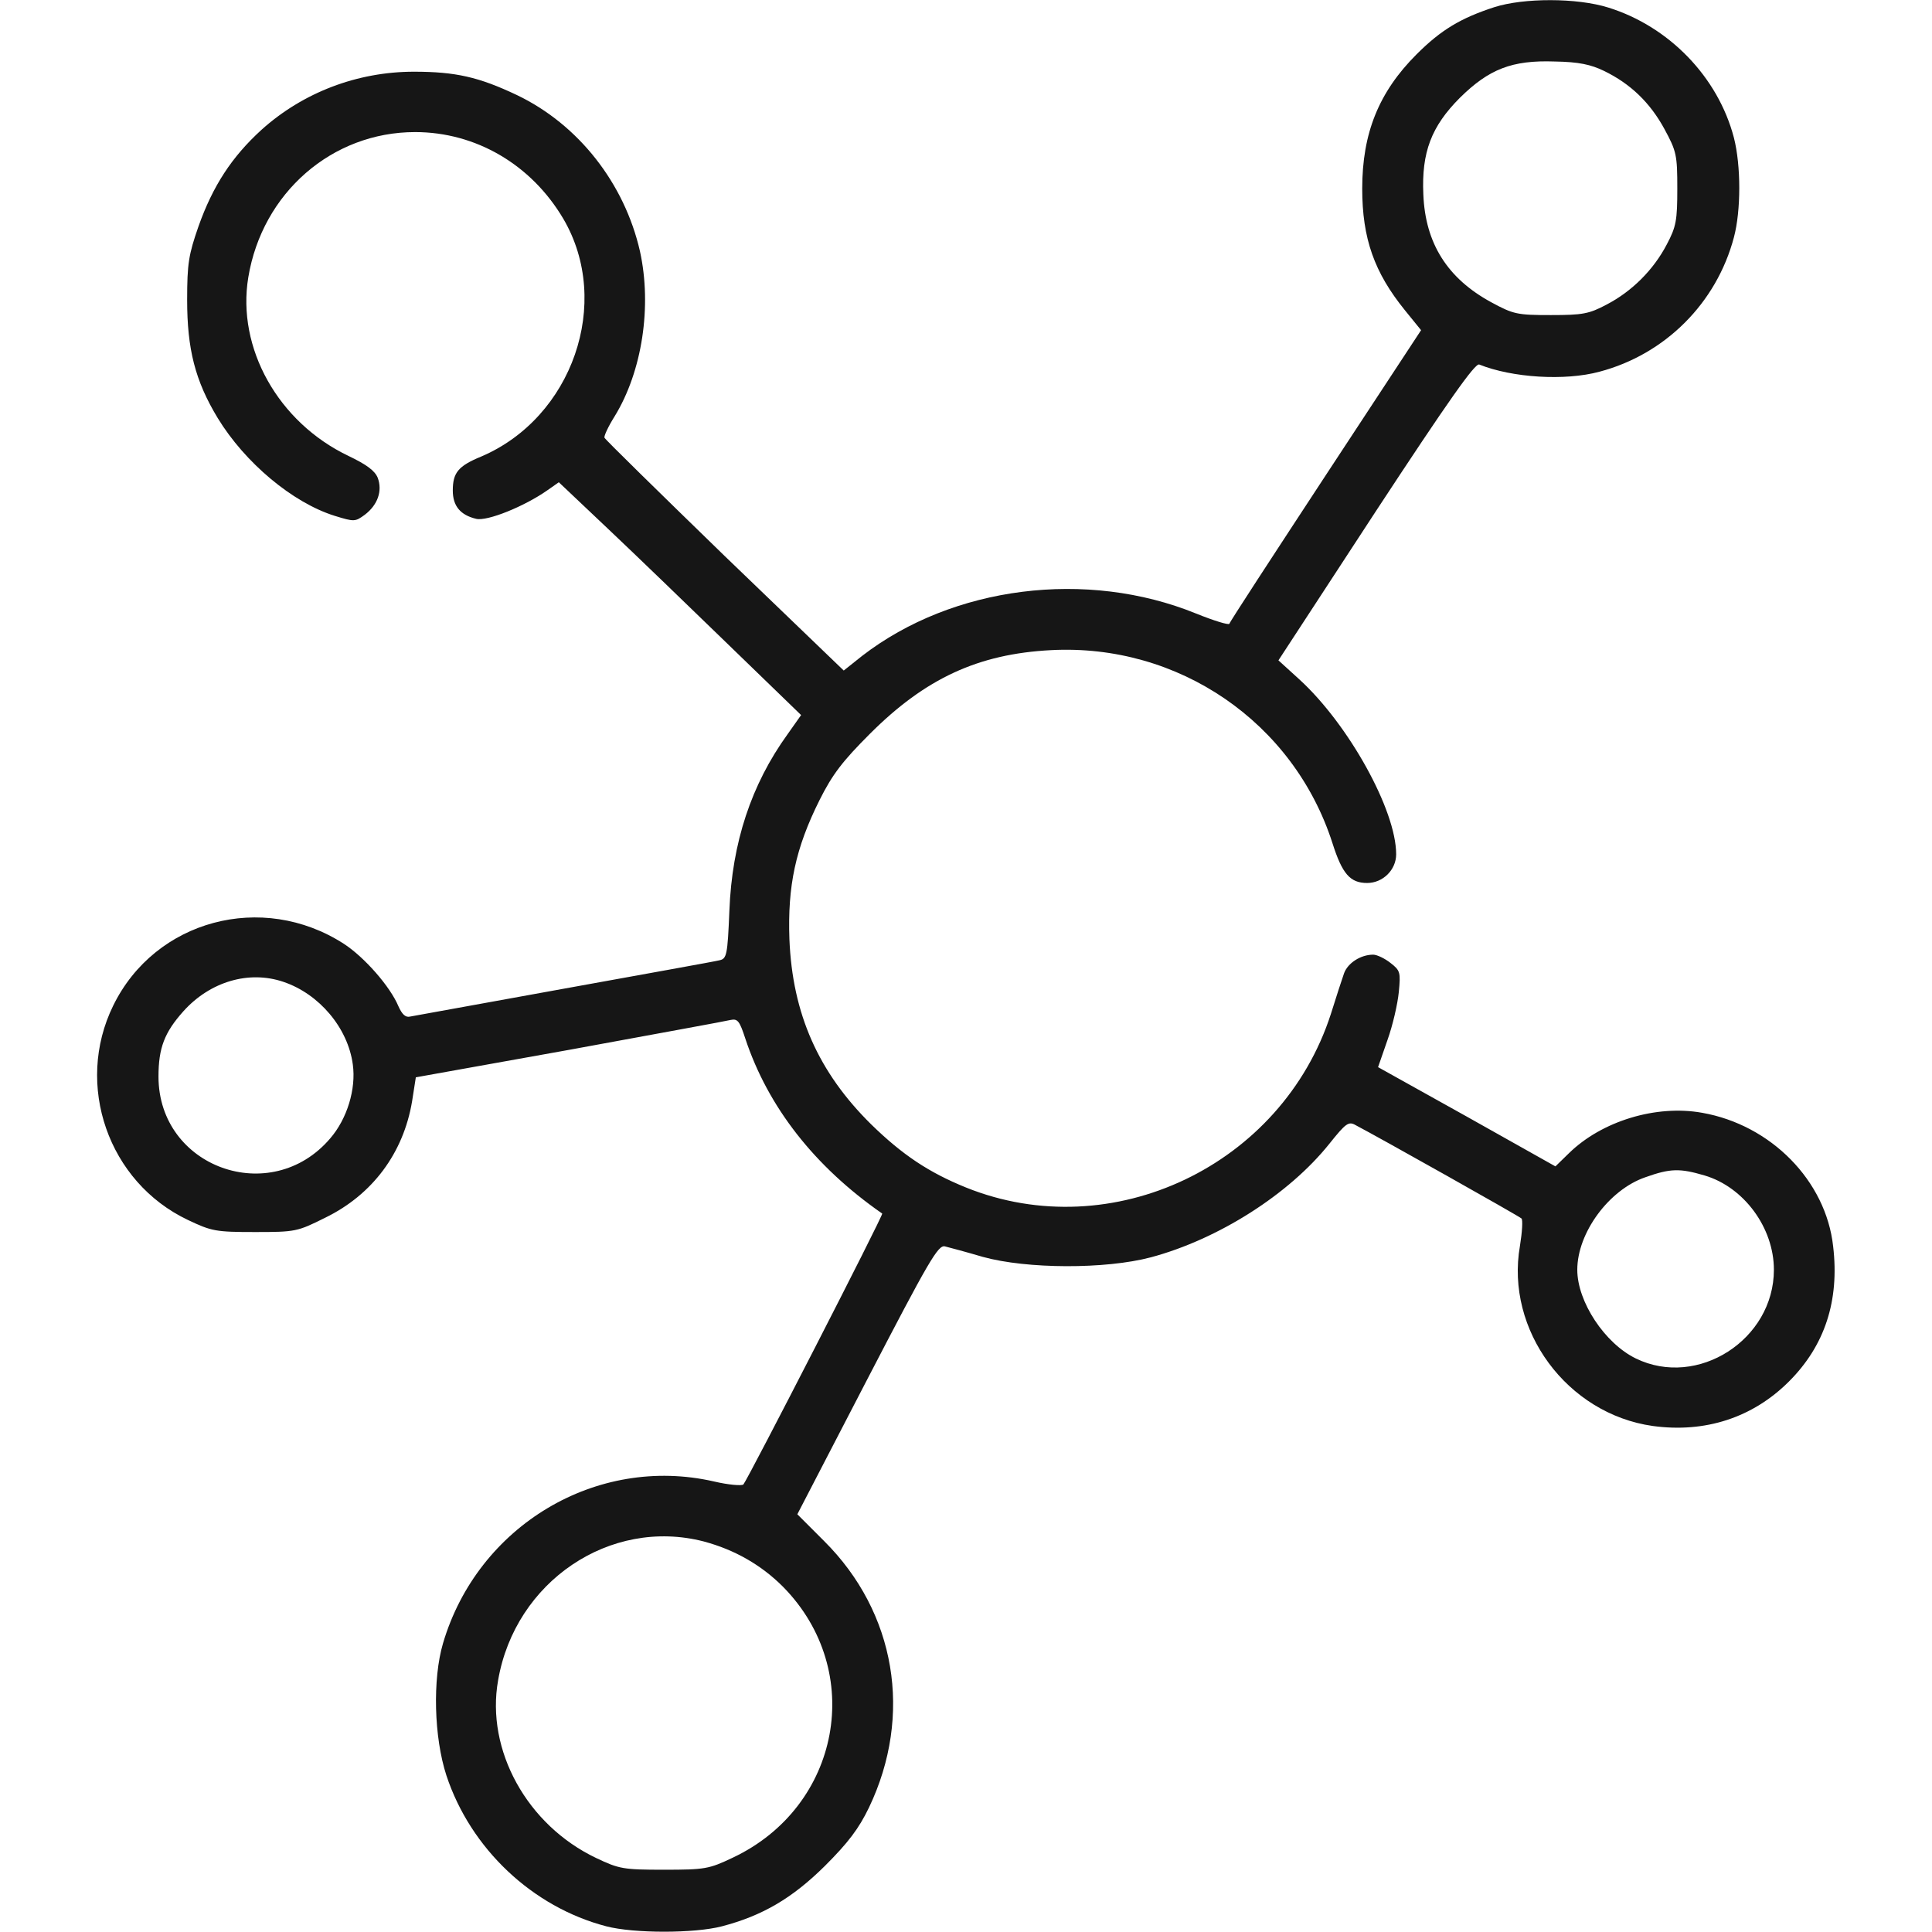 <svg width="60" height="60" viewBox="0 0 60 60" fill="none" xmlns="http://www.w3.org/2000/svg">
<path d="M46.406 0.223C45.363 0.563 44.754 0.926 43.992 1.688C42.82 2.859 42.305 4.137 42.305 5.859C42.305 7.406 42.68 8.461 43.629 9.633L44.133 10.254L41.168 14.766C39.539 17.25 38.191 19.312 38.18 19.371C38.156 19.418 37.699 19.277 37.148 19.055C33.75 17.672 29.59 18.199 26.777 20.367L26.203 20.824L22.5 17.262C20.473 15.293 18.797 13.652 18.773 13.594C18.75 13.547 18.891 13.242 19.09 12.926C19.945 11.531 20.25 9.516 19.875 7.805C19.395 5.695 17.965 3.867 16.055 2.953C14.871 2.391 14.145 2.227 12.855 2.227C11.098 2.227 9.41 2.871 8.121 4.031C7.195 4.875 6.609 5.777 6.164 7.031C5.859 7.91 5.812 8.18 5.812 9.316C5.812 10.84 6.059 11.824 6.762 12.984C7.605 14.367 9.082 15.609 10.395 16.02C11.004 16.207 11.027 16.207 11.332 15.984C11.73 15.68 11.883 15.246 11.73 14.836C11.637 14.613 11.379 14.426 10.816 14.156C8.637 13.113 7.348 10.805 7.711 8.613C8.145 5.988 10.312 4.102 12.891 4.102C14.777 4.102 16.5 5.109 17.496 6.797C19.02 9.398 17.777 12.973 14.941 14.18C14.227 14.473 14.062 14.684 14.062 15.234C14.062 15.715 14.297 15.996 14.789 16.113C15.129 16.195 16.289 15.727 17.004 15.223L17.355 14.977L18.902 16.441C19.758 17.25 21.445 18.879 22.664 20.062L24.879 22.207L24.457 22.805C23.332 24.363 22.734 26.168 22.652 28.277C22.594 29.672 22.57 29.777 22.336 29.824C22.207 29.859 20.039 30.246 17.52 30.703C15.012 31.16 12.855 31.547 12.738 31.57C12.598 31.605 12.492 31.512 12.375 31.254C12.117 30.633 11.309 29.719 10.676 29.309C8.145 27.68 4.816 28.57 3.516 31.23C2.309 33.691 3.363 36.715 5.836 37.887C6.574 38.238 6.703 38.262 7.922 38.262C9.176 38.262 9.234 38.25 10.102 37.816C11.566 37.102 12.527 35.812 12.797 34.207L12.914 33.457L17.684 32.602C20.297 32.121 22.559 31.711 22.688 31.676C22.91 31.629 22.969 31.711 23.145 32.25C23.848 34.371 25.289 36.223 27.398 37.688C27.445 37.723 23.227 45.938 23.086 46.102C23.027 46.148 22.617 46.113 22.172 46.008C18.527 45.176 14.836 47.379 13.758 51.035C13.43 52.148 13.477 53.953 13.863 55.137C14.613 57.41 16.535 59.227 18.832 59.824C19.688 60.047 21.562 60.047 22.418 59.824C23.672 59.496 24.598 58.957 25.617 57.949C26.344 57.223 26.672 56.789 26.988 56.133C28.359 53.262 27.82 50.074 25.594 47.859L24.762 47.027L26.93 42.844C28.852 39.141 29.133 38.66 29.344 38.707C29.484 38.742 30.012 38.883 30.527 39.035C31.887 39.41 34.324 39.422 35.742 39.047C37.84 38.484 40.031 37.09 41.285 35.52C41.801 34.875 41.883 34.816 42.105 34.945C42.844 35.332 47.18 37.77 47.25 37.84C47.297 37.875 47.273 38.262 47.203 38.695C46.746 41.309 48.668 43.91 51.328 44.285C52.957 44.508 54.434 44.027 55.559 42.902C56.672 41.789 57.129 40.395 56.93 38.707C56.707 36.668 54.996 34.934 52.863 34.559C51.434 34.301 49.746 34.816 48.727 35.812L48.305 36.223L45.551 34.676L42.797 33.141L43.09 32.297C43.254 31.84 43.406 31.172 43.441 30.809C43.5 30.199 43.488 30.141 43.184 29.906C43.008 29.766 42.762 29.648 42.645 29.648C42.258 29.648 41.859 29.906 41.742 30.223C41.684 30.387 41.496 30.961 41.332 31.488C39.809 36.199 34.535 38.707 30 36.879C28.84 36.41 28.02 35.859 27.059 34.922C25.418 33.305 24.609 31.488 24.516 29.168C24.457 27.516 24.703 26.344 25.453 24.844C25.852 24.047 26.168 23.637 27.012 22.793C28.734 21.07 30.375 20.309 32.637 20.191C36.598 19.98 40.172 22.43 41.379 26.18C41.684 27.141 41.93 27.422 42.457 27.422C42.949 27.422 43.359 27.012 43.359 26.531C43.359 25.16 41.883 22.5 40.359 21.105L39.703 20.508L42.727 15.879C44.988 12.434 45.809 11.273 45.938 11.32C46.957 11.73 48.598 11.836 49.676 11.543C51.715 11.004 53.309 9.41 53.848 7.371C54.07 6.539 54.07 5.145 53.848 4.277C53.355 2.391 51.832 0.82 49.945 0.234C48.973 -0.07 47.32 -0.07 46.406 0.223ZM49.816 2.203C50.637 2.602 51.246 3.188 51.691 4.008C52.066 4.699 52.09 4.816 52.09 5.859C52.09 6.844 52.055 7.043 51.762 7.594C51.352 8.379 50.684 9.047 49.898 9.457C49.348 9.75 49.148 9.785 48.164 9.785C47.121 9.785 47.004 9.762 46.312 9.387C44.953 8.648 44.262 7.559 44.203 6.035C44.145 4.734 44.449 3.926 45.34 3.035C46.242 2.145 46.957 1.863 48.281 1.91C49.031 1.922 49.406 2.004 49.816 2.203ZM8.801 30.492C9.914 30.867 10.805 31.922 10.957 33.059C11.062 33.82 10.781 34.746 10.254 35.355C8.414 37.512 4.922 36.258 4.922 33.434C4.922 32.543 5.109 32.062 5.695 31.406C6.527 30.48 7.734 30.129 8.801 30.492ZM52.934 36.504C54.164 36.867 55.09 38.133 55.09 39.434C55.09 41.602 52.723 43.125 50.801 42.188C49.84 41.719 48.984 40.43 48.984 39.434C48.984 38.285 49.969 36.949 51.094 36.562C51.879 36.281 52.172 36.281 52.934 36.504ZM21.855 47.871C22.816 48.129 23.637 48.598 24.316 49.277C26.895 51.891 26.109 56.109 22.758 57.691C22.02 58.043 21.891 58.066 20.625 58.066C19.359 58.066 19.23 58.043 18.516 57.703C16.371 56.684 15.082 54.352 15.469 52.184C15.996 49.113 18.949 47.121 21.855 47.871Z" fill="#161616"/>
</svg>
